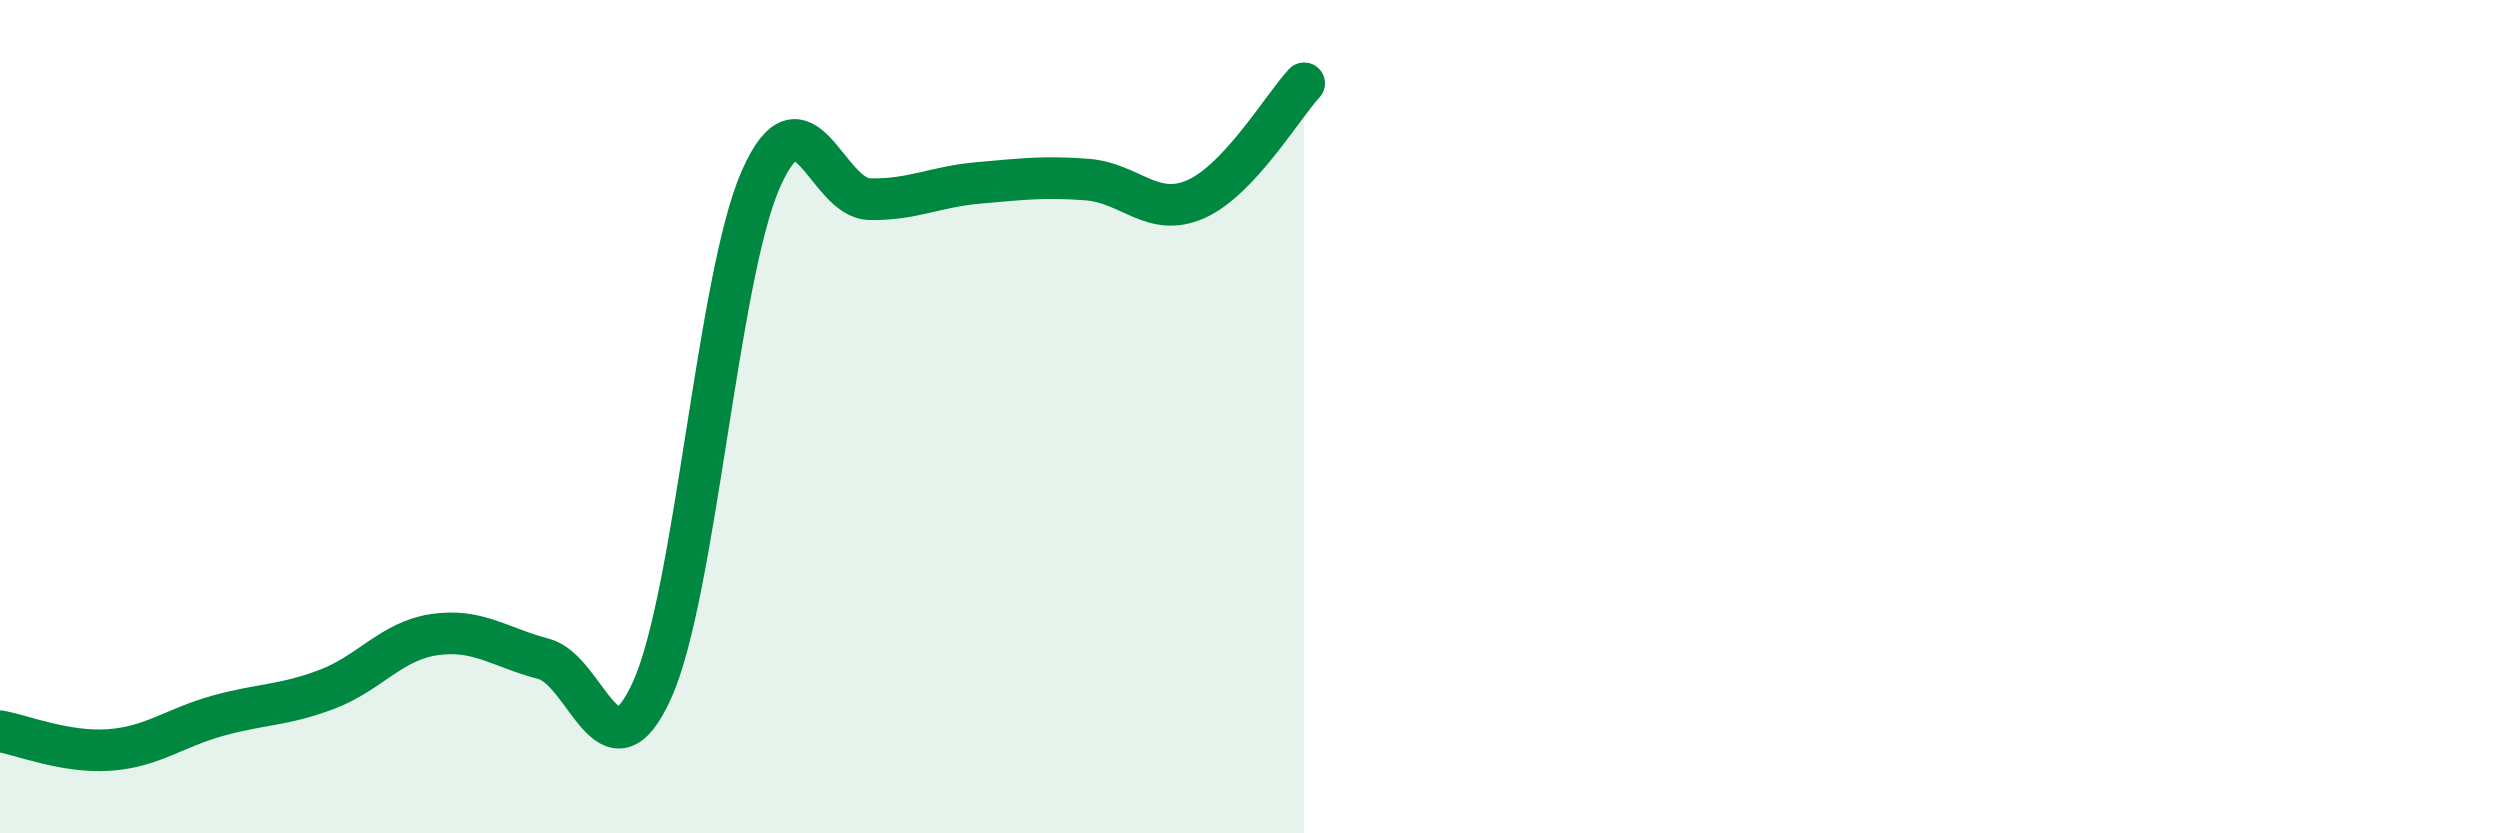 
    <svg width="60" height="20" viewBox="0 0 60 20" xmlns="http://www.w3.org/2000/svg">
      <path
        d="M 0,17.55 C 0.52,17.64 1.57,18.07 2.61,18 C 3.65,17.93 4.18,17.47 5.22,17.18 C 6.26,16.89 6.79,16.94 7.83,16.55 C 8.87,16.16 9.39,15.38 10.43,15.23 C 11.47,15.08 12,15.54 13.04,15.81 C 14.08,16.08 14.61,18.86 15.65,16.56 C 16.69,14.26 17.22,6.66 18.26,4.3 C 19.3,1.94 19.83,4.76 20.87,4.78 C 21.91,4.8 22.44,4.48 23.48,4.39 C 24.52,4.3 25.05,4.23 26.09,4.31 C 27.13,4.39 27.66,5.24 28.7,4.78 C 29.74,4.32 30.78,2.56 31.3,2L31.3 20L0 20Z"
        fill="#008740"
        opacity="0.1"
        stroke-linecap="round"
        stroke-linejoin="round"
      />
      <path
        d="M 0,17.55 C 0.52,17.64 1.57,18.07 2.61,18 C 3.65,17.93 4.18,17.47 5.22,17.18 C 6.26,16.89 6.79,16.94 7.83,16.55 C 8.87,16.16 9.39,15.38 10.43,15.23 C 11.47,15.08 12,15.54 13.04,15.81 C 14.08,16.08 14.61,18.86 15.65,16.56 C 16.69,14.26 17.22,6.66 18.26,4.3 C 19.3,1.94 19.83,4.76 20.87,4.78 C 21.91,4.8 22.44,4.48 23.48,4.39 C 24.52,4.3 25.05,4.23 26.09,4.31 C 27.13,4.39 27.66,5.24 28.7,4.78 C 29.74,4.32 30.78,2.56 31.3,2"
        stroke="#008740"
        stroke-width="1"
        fill="none"
        stroke-linecap="round"
        stroke-linejoin="round"
      />
    </svg>
  